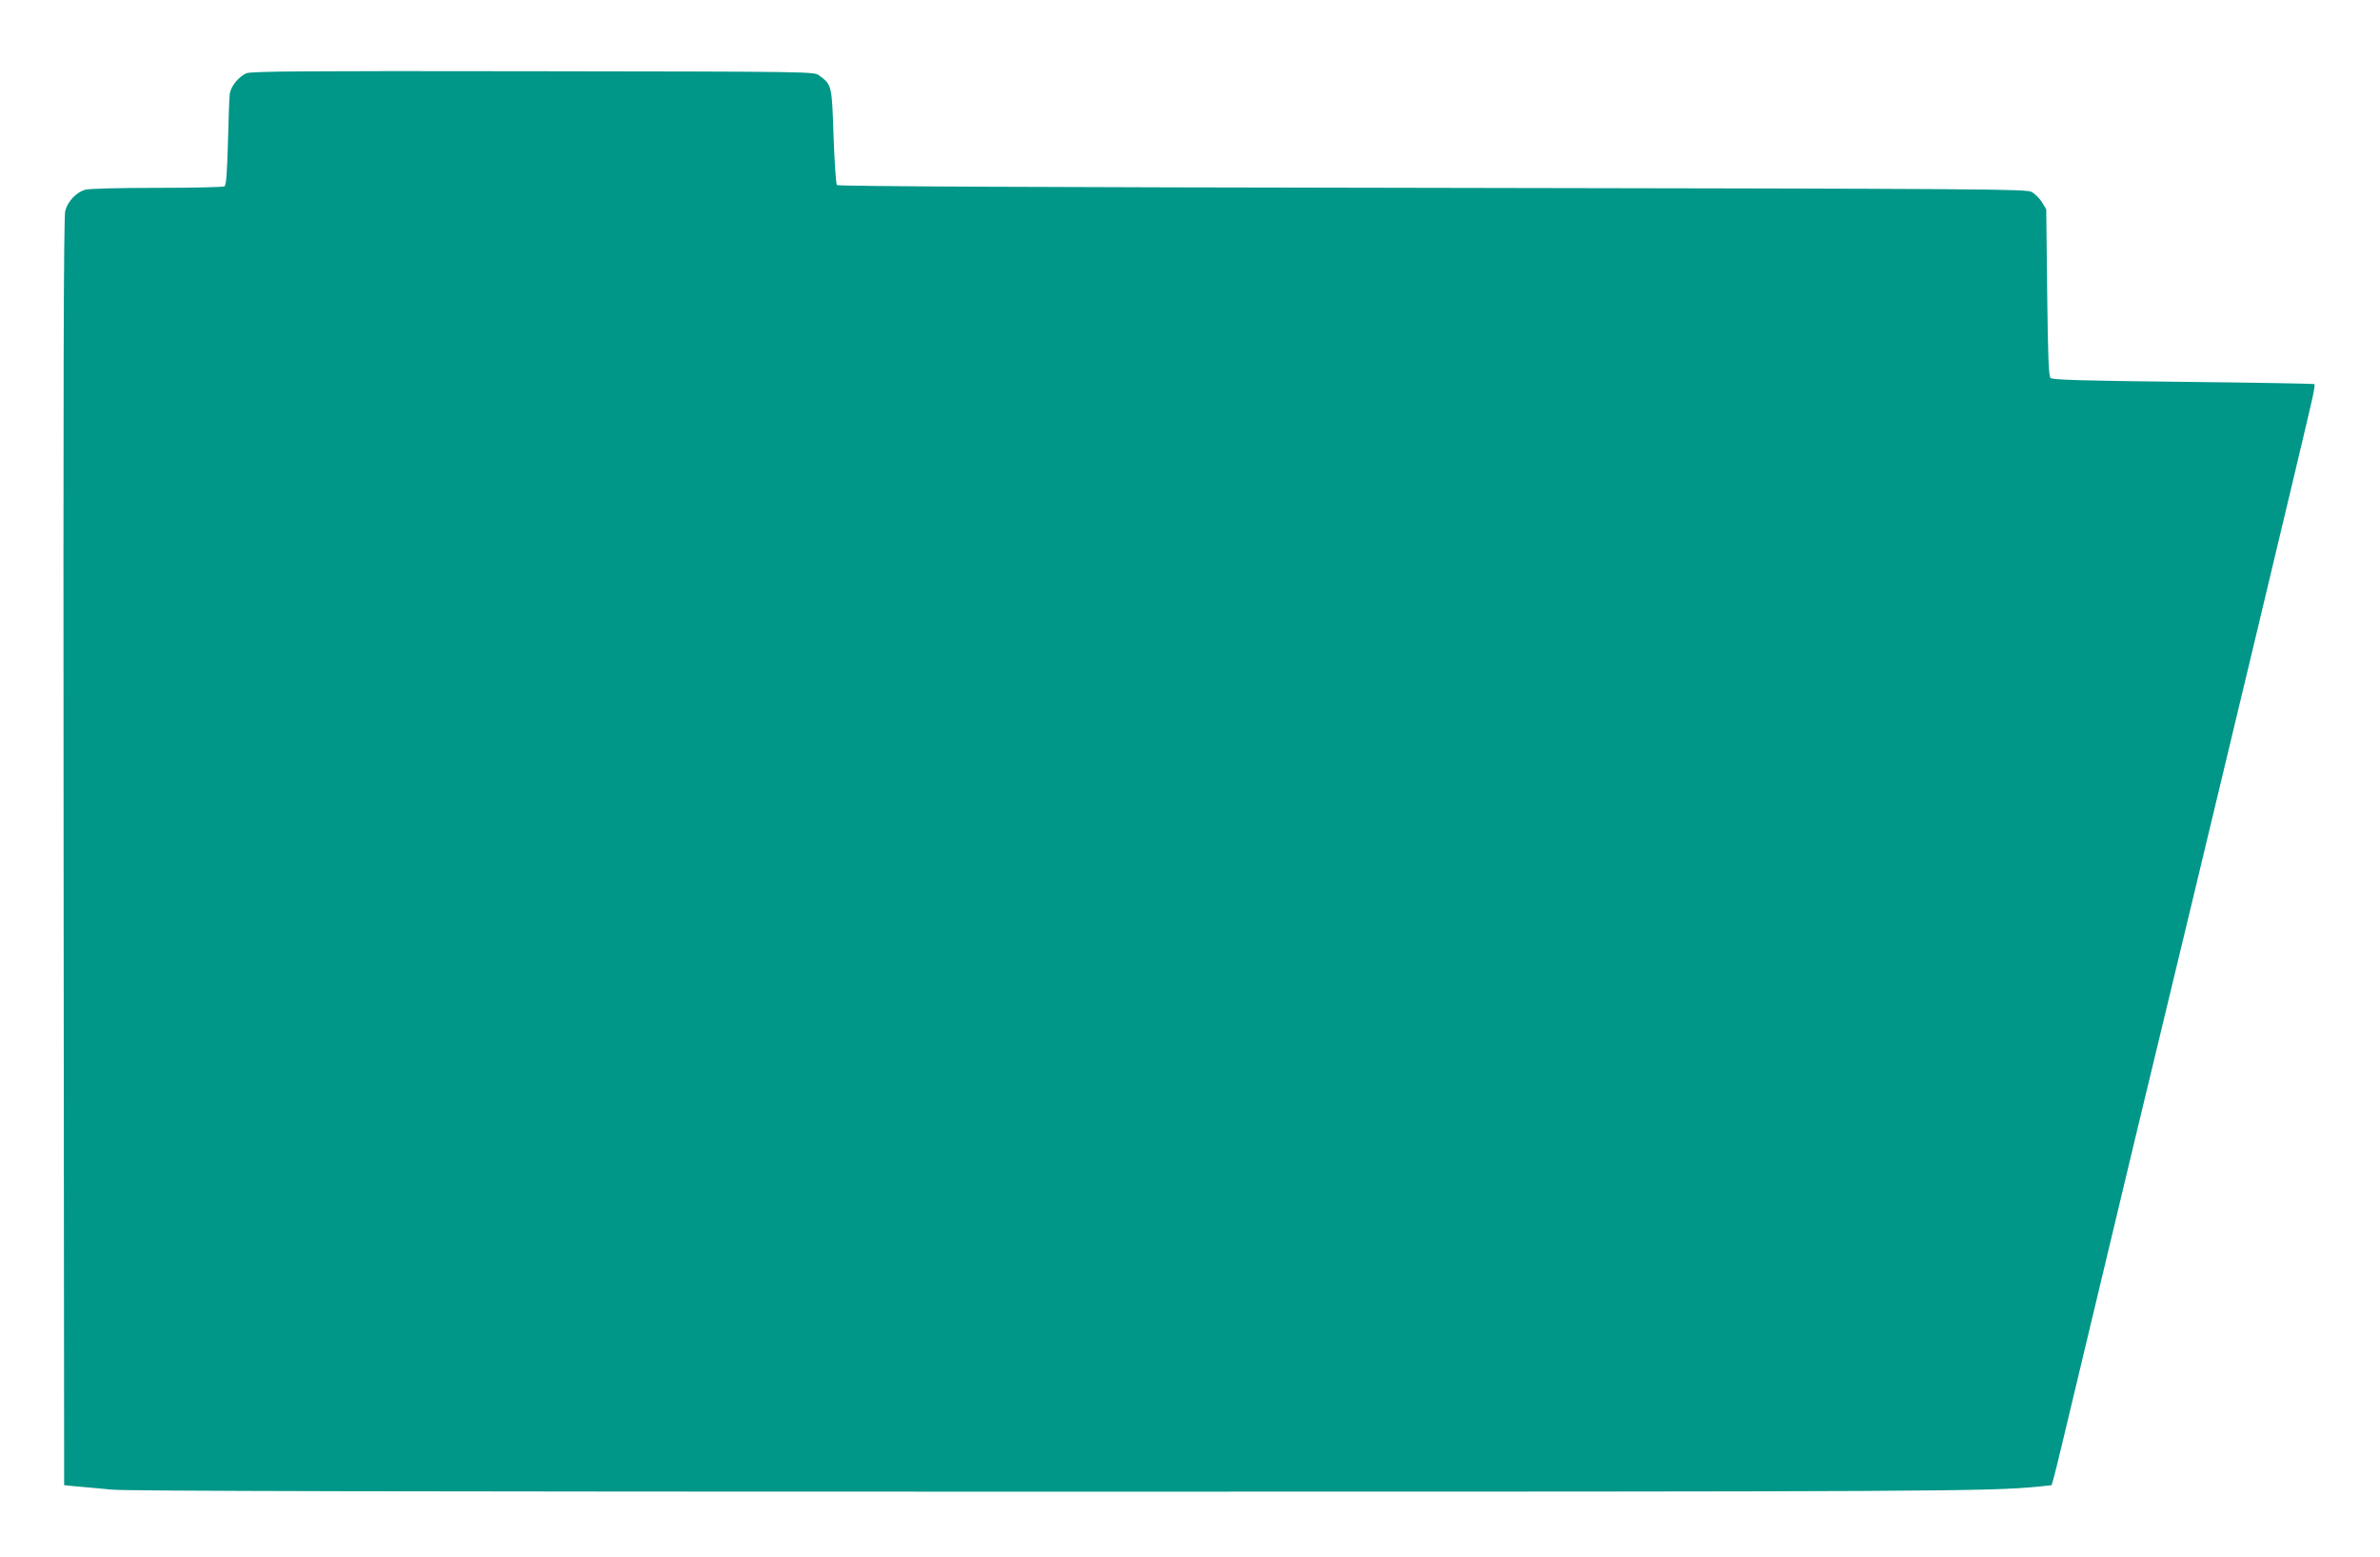 <?xml version="1.0" standalone="no"?>
<!DOCTYPE svg PUBLIC "-//W3C//DTD SVG 20010904//EN"
 "http://www.w3.org/TR/2001/REC-SVG-20010904/DTD/svg10.dtd">
<svg version="1.0" xmlns="http://www.w3.org/2000/svg"
 width="1280pt" height="837pt" viewBox="0 0 1280 837"
 preserveAspectRatio="xMidYMid meet">
<g transform="translate(0,837) scale(0.1,-0.1)"
fill="#009688" stroke="none">
<path d="M1325 7976 c-41 -18 -83 -69 -89 -109 -3 -18 -7 -135 -10 -261 -5
-168 -9 -232 -19 -238 -6 -4 -169 -8 -362 -8 -205 0 -365 -4 -387 -10 -47 -14
-93 -61 -107 -113 -9 -31 -11 -926 -9 -3447 l3 -3405 70 -7 c39 -3 122 -11
186 -17 80 -8 1598 -11 5060 -11 4802 0 5040 1 5309 28 l64 7 12 42 c7 23 67
273 134 555 67 282 203 848 301 1258 381 1577 926 3853 954 3983 10 43 15 80
13 82 -2 2 -319 8 -705 12 -554 6 -705 11 -715 21 -10 10 -14 112 -18 460 l-5
447 -23 38 c-13 21 -38 45 -55 55 -30 16 -225 17 -3224 22 -2108 3 -3195 8
-3202 15 -5 6 -13 123 -18 262 -9 275 -9 277 -77 327 -27 21 -30 21 -1539 23
-1242 2 -1517 0 -1542 -11z"/>
</g>
</svg>
